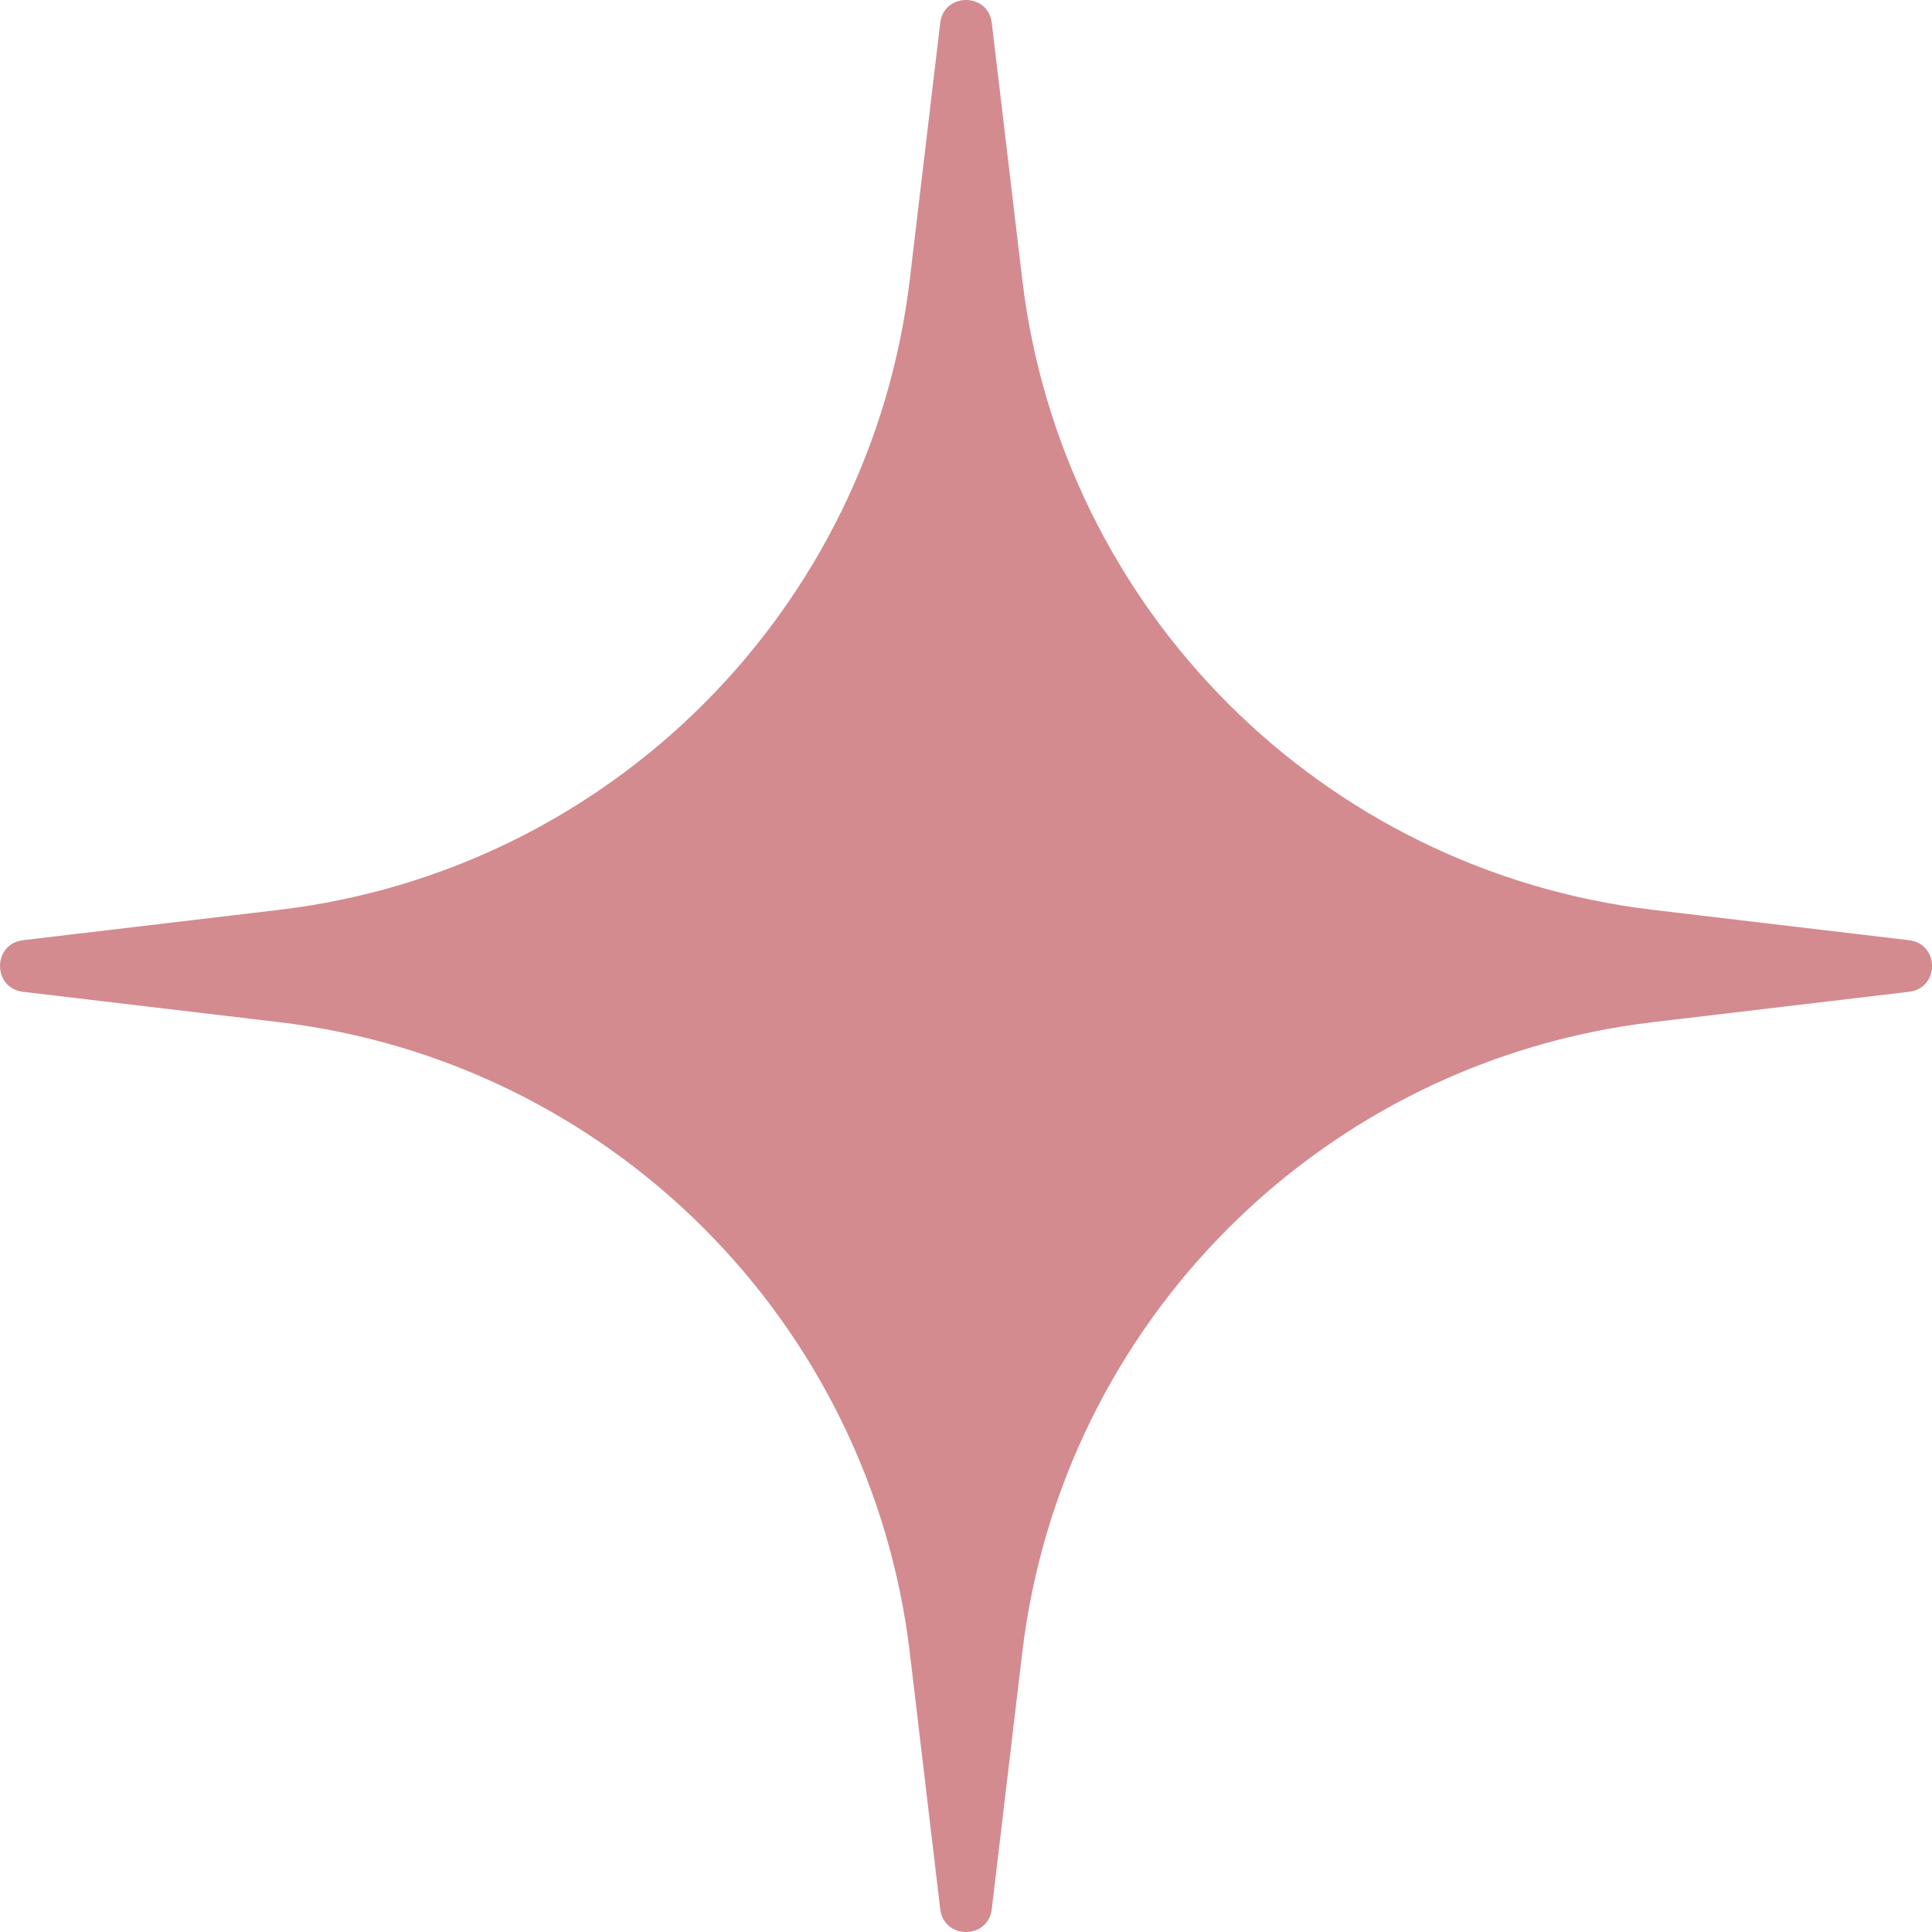 <?xml version="1.0" encoding="UTF-8"?> <svg xmlns="http://www.w3.org/2000/svg" width="32" height="32" viewBox="0 0 32 32" fill="none"><path d="M15.573 0.379C15.634 -0.126 16.367 -0.126 16.427 0.379L16.931 4.622C17.581 10.1 21.9 14.42 27.378 15.07L31.621 15.573C32.127 15.633 32.127 16.367 31.621 16.427L27.378 16.93C21.9 17.58 17.581 21.9 16.931 27.378L16.427 31.621C16.367 32.126 15.634 32.126 15.573 31.621L15.07 27.378C14.42 21.9 10.101 17.58 4.622 16.93L0.38 16.427C-0.126 16.367 -0.126 15.633 0.38 15.573L4.622 15.07C10.101 14.42 14.42 10.1 15.07 4.622L15.573 0.379Z" fill="#D38B8F"></path></svg> 